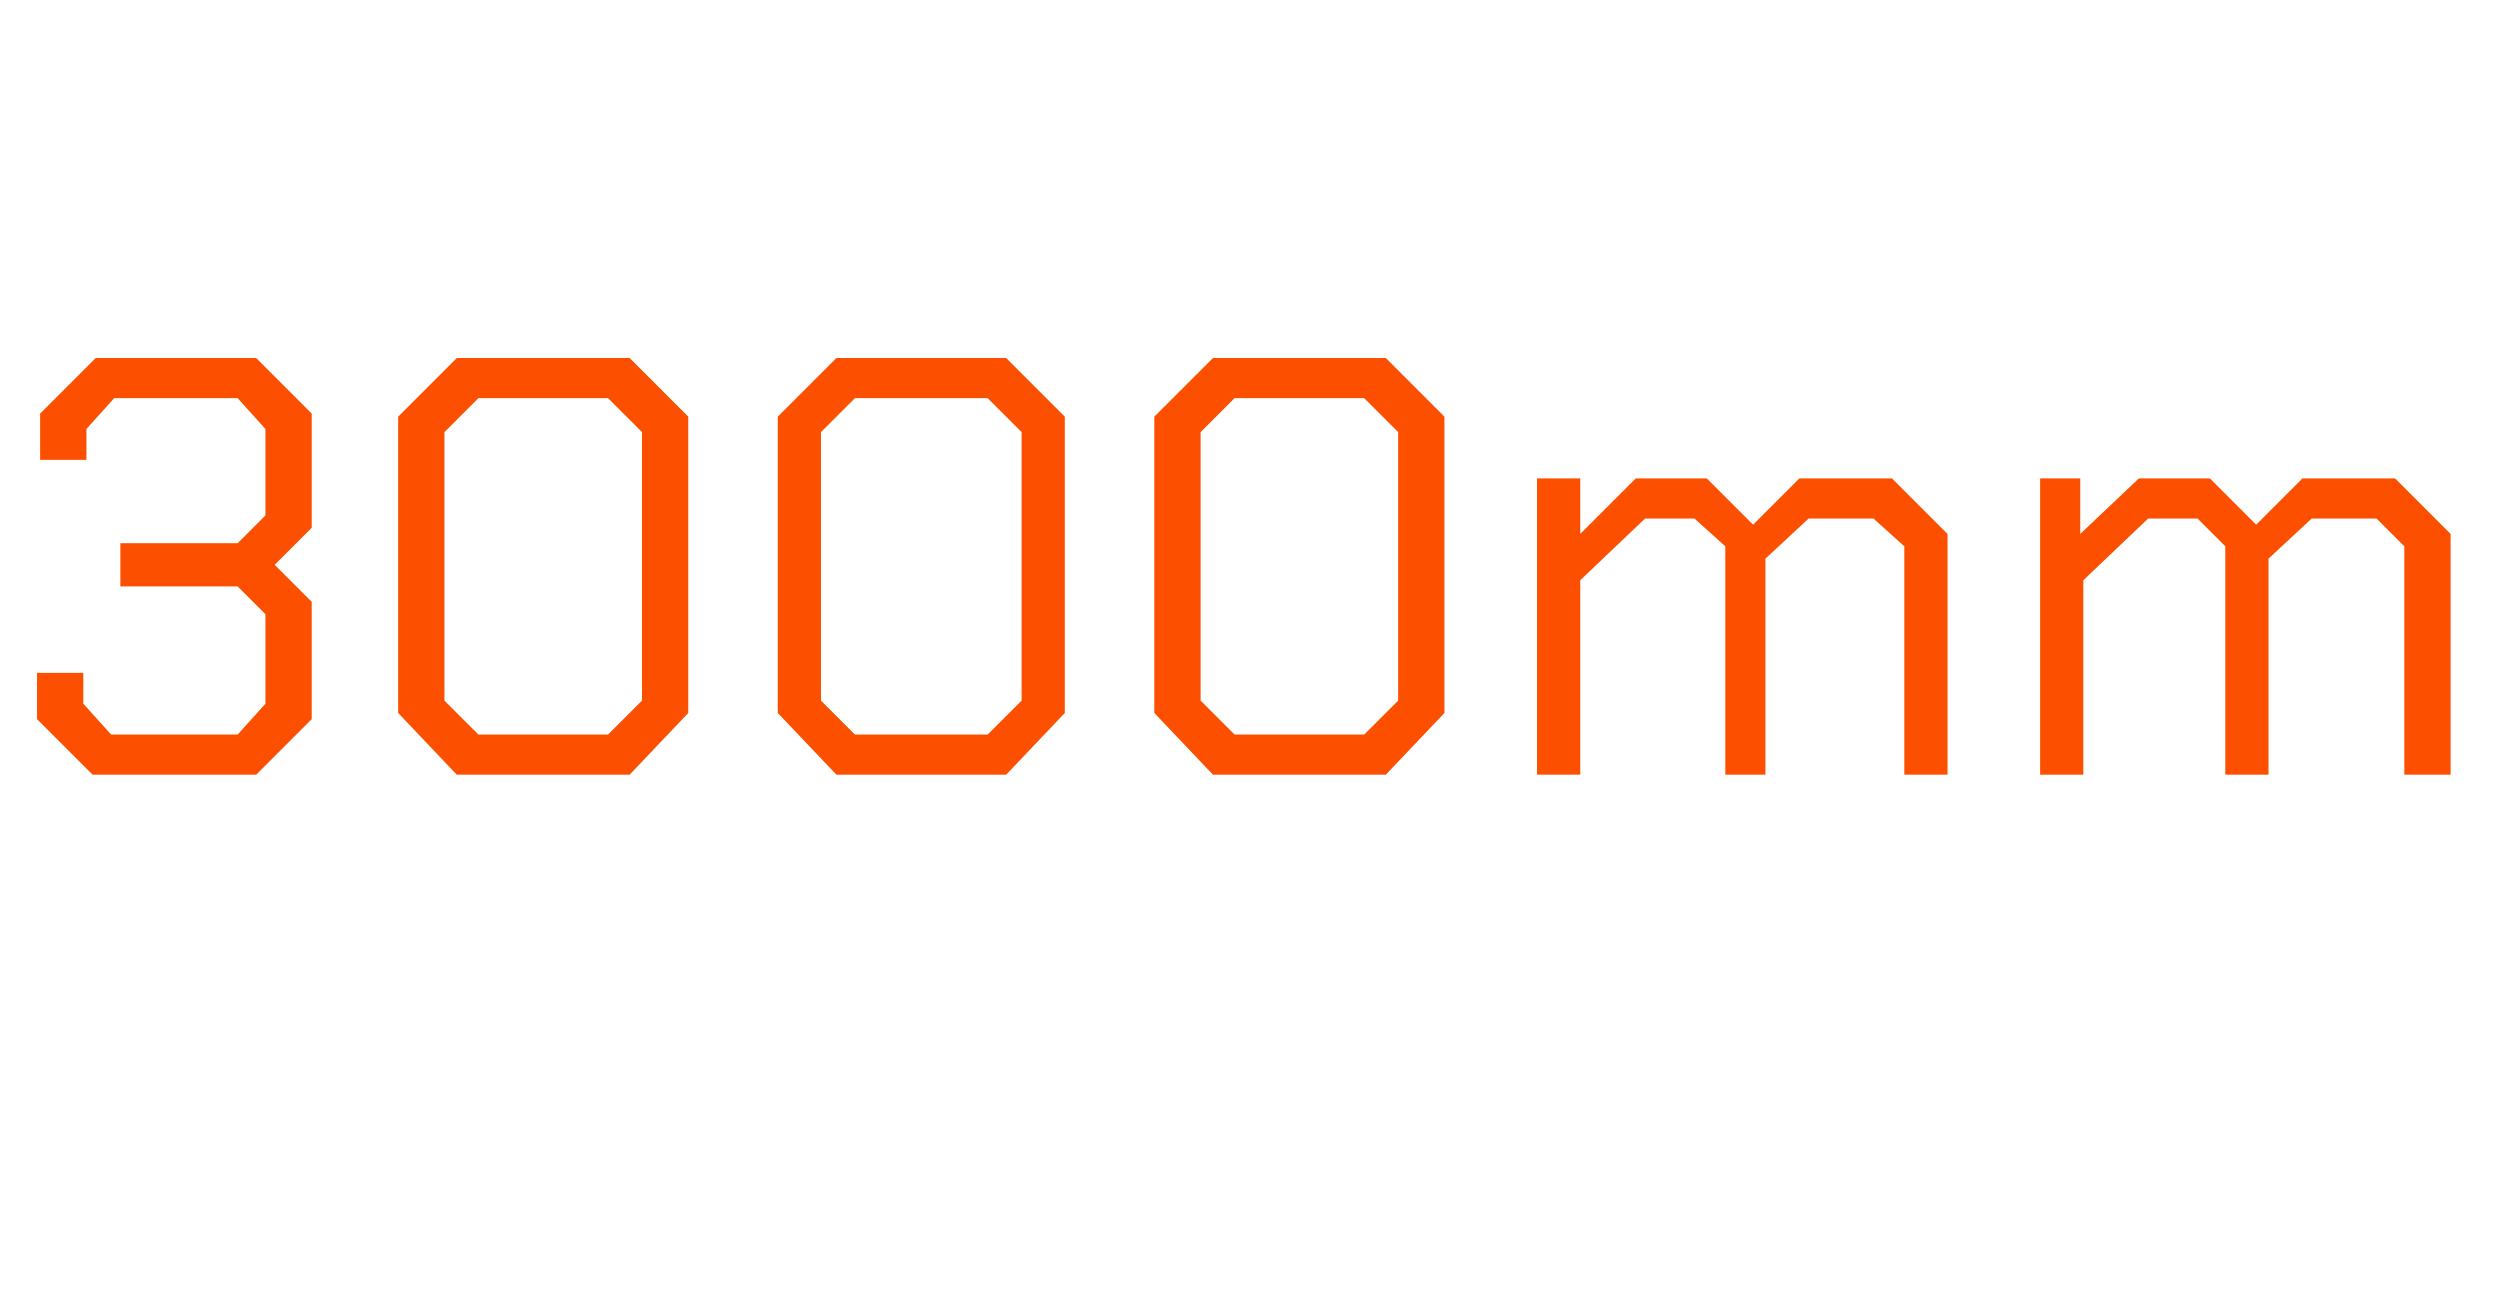 <?xml version="1.0" standalone="no"?><!DOCTYPE svg PUBLIC "-//W3C//DTD SVG 1.1//EN" "http://www.w3.org/Graphics/SVG/1.1/DTD/svg11.dtd"><svg xmlns="http://www.w3.org/2000/svg" version="1.1" width="81px" height="41.9px" viewBox="0 -6 81 41.9" style="top:-6px">  <desc>3000mm</desc>  <defs/>  <g id="Polygon154776">    <path d="M 1.2 17.3 L 1.2 15.8 L 2.7 15.8 L 2.7 16.8 L 3.6 17.8 L 7.7 17.8 L 8.6 16.8 L 8.6 13.9 L 7.7 13 L 3.9 13 L 3.9 11.6 L 7.7 11.6 L 8.6 10.7 L 8.6 7.9 L 7.7 6.9 L 3.7 6.9 L 2.8 7.9 L 2.8 8.9 L 1.3 8.9 L 1.3 7.4 L 3.1 5.6 L 8.3 5.6 L 10.1 7.4 L 10.1 11.1 L 8.9 12.3 L 10.1 13.5 L 10.1 17.3 L 8.3 19.1 L 3 19.1 L 1.2 17.3 Z M 12.9 17.1 L 12.9 7.5 L 14.8 5.6 L 20.4 5.6 L 22.3 7.5 L 22.3 17.1 L 20.4 19.1 L 14.8 19.1 L 12.9 17.1 Z M 19.7 17.8 L 20.8 16.7 L 20.8 8 L 19.7 6.9 L 15.5 6.9 L 14.4 8 L 14.4 16.7 L 15.5 17.8 L 19.7 17.8 Z M 25.2 17.1 L 25.2 7.5 L 27.1 5.6 L 32.6 5.6 L 34.5 7.5 L 34.5 17.1 L 32.6 19.1 L 27.1 19.1 L 25.2 17.1 Z M 32 17.8 L 33.1 16.7 L 33.1 8 L 32 6.9 L 27.7 6.9 L 26.6 8 L 26.6 16.7 L 27.7 17.8 L 32 17.8 Z M 37.4 17.1 L 37.4 7.5 L 39.3 5.6 L 44.9 5.6 L 46.8 7.5 L 46.8 17.1 L 44.9 19.1 L 39.3 19.1 L 37.4 17.1 Z M 44.2 17.8 L 45.3 16.7 L 45.3 8 L 44.2 6.9 L 40 6.9 L 38.9 8 L 38.9 16.7 L 40 17.8 L 44.2 17.8 Z M 49.8 9.5 L 51.2 9.5 L 51.2 11.3 L 53 9.5 L 55.3 9.5 L 56.8 11 L 58.3 9.5 L 61.3 9.5 L 63.1 11.3 L 63.1 19.1 L 61.7 19.1 L 61.7 11.7 L 60.7 10.8 L 58.6 10.8 L 57.2 12.1 L 57.2 19.1 L 55.9 19.1 L 55.9 11.7 L 54.9 10.8 L 53.3 10.8 L 51.2 12.8 L 51.2 19.1 L 49.8 19.1 L 49.8 9.5 Z M 66.1 9.5 L 67.4 9.5 L 67.4 11.3 L 69.3 9.5 L 71.6 9.5 L 73.1 11 L 74.6 9.5 L 77.6 9.5 L 79.4 11.3 L 79.4 19.1 L 77.9 19.1 L 77.9 11.7 L 77 10.8 L 74.9 10.8 L 73.5 12.1 L 73.5 19.1 L 72.1 19.1 L 72.1 11.7 L 71.2 10.8 L 69.6 10.8 L 67.5 12.8 L 67.5 19.1 L 66.1 19.1 L 66.1 9.5 Z " stroke="none" fill="#fc5000"/>  </g></svg>